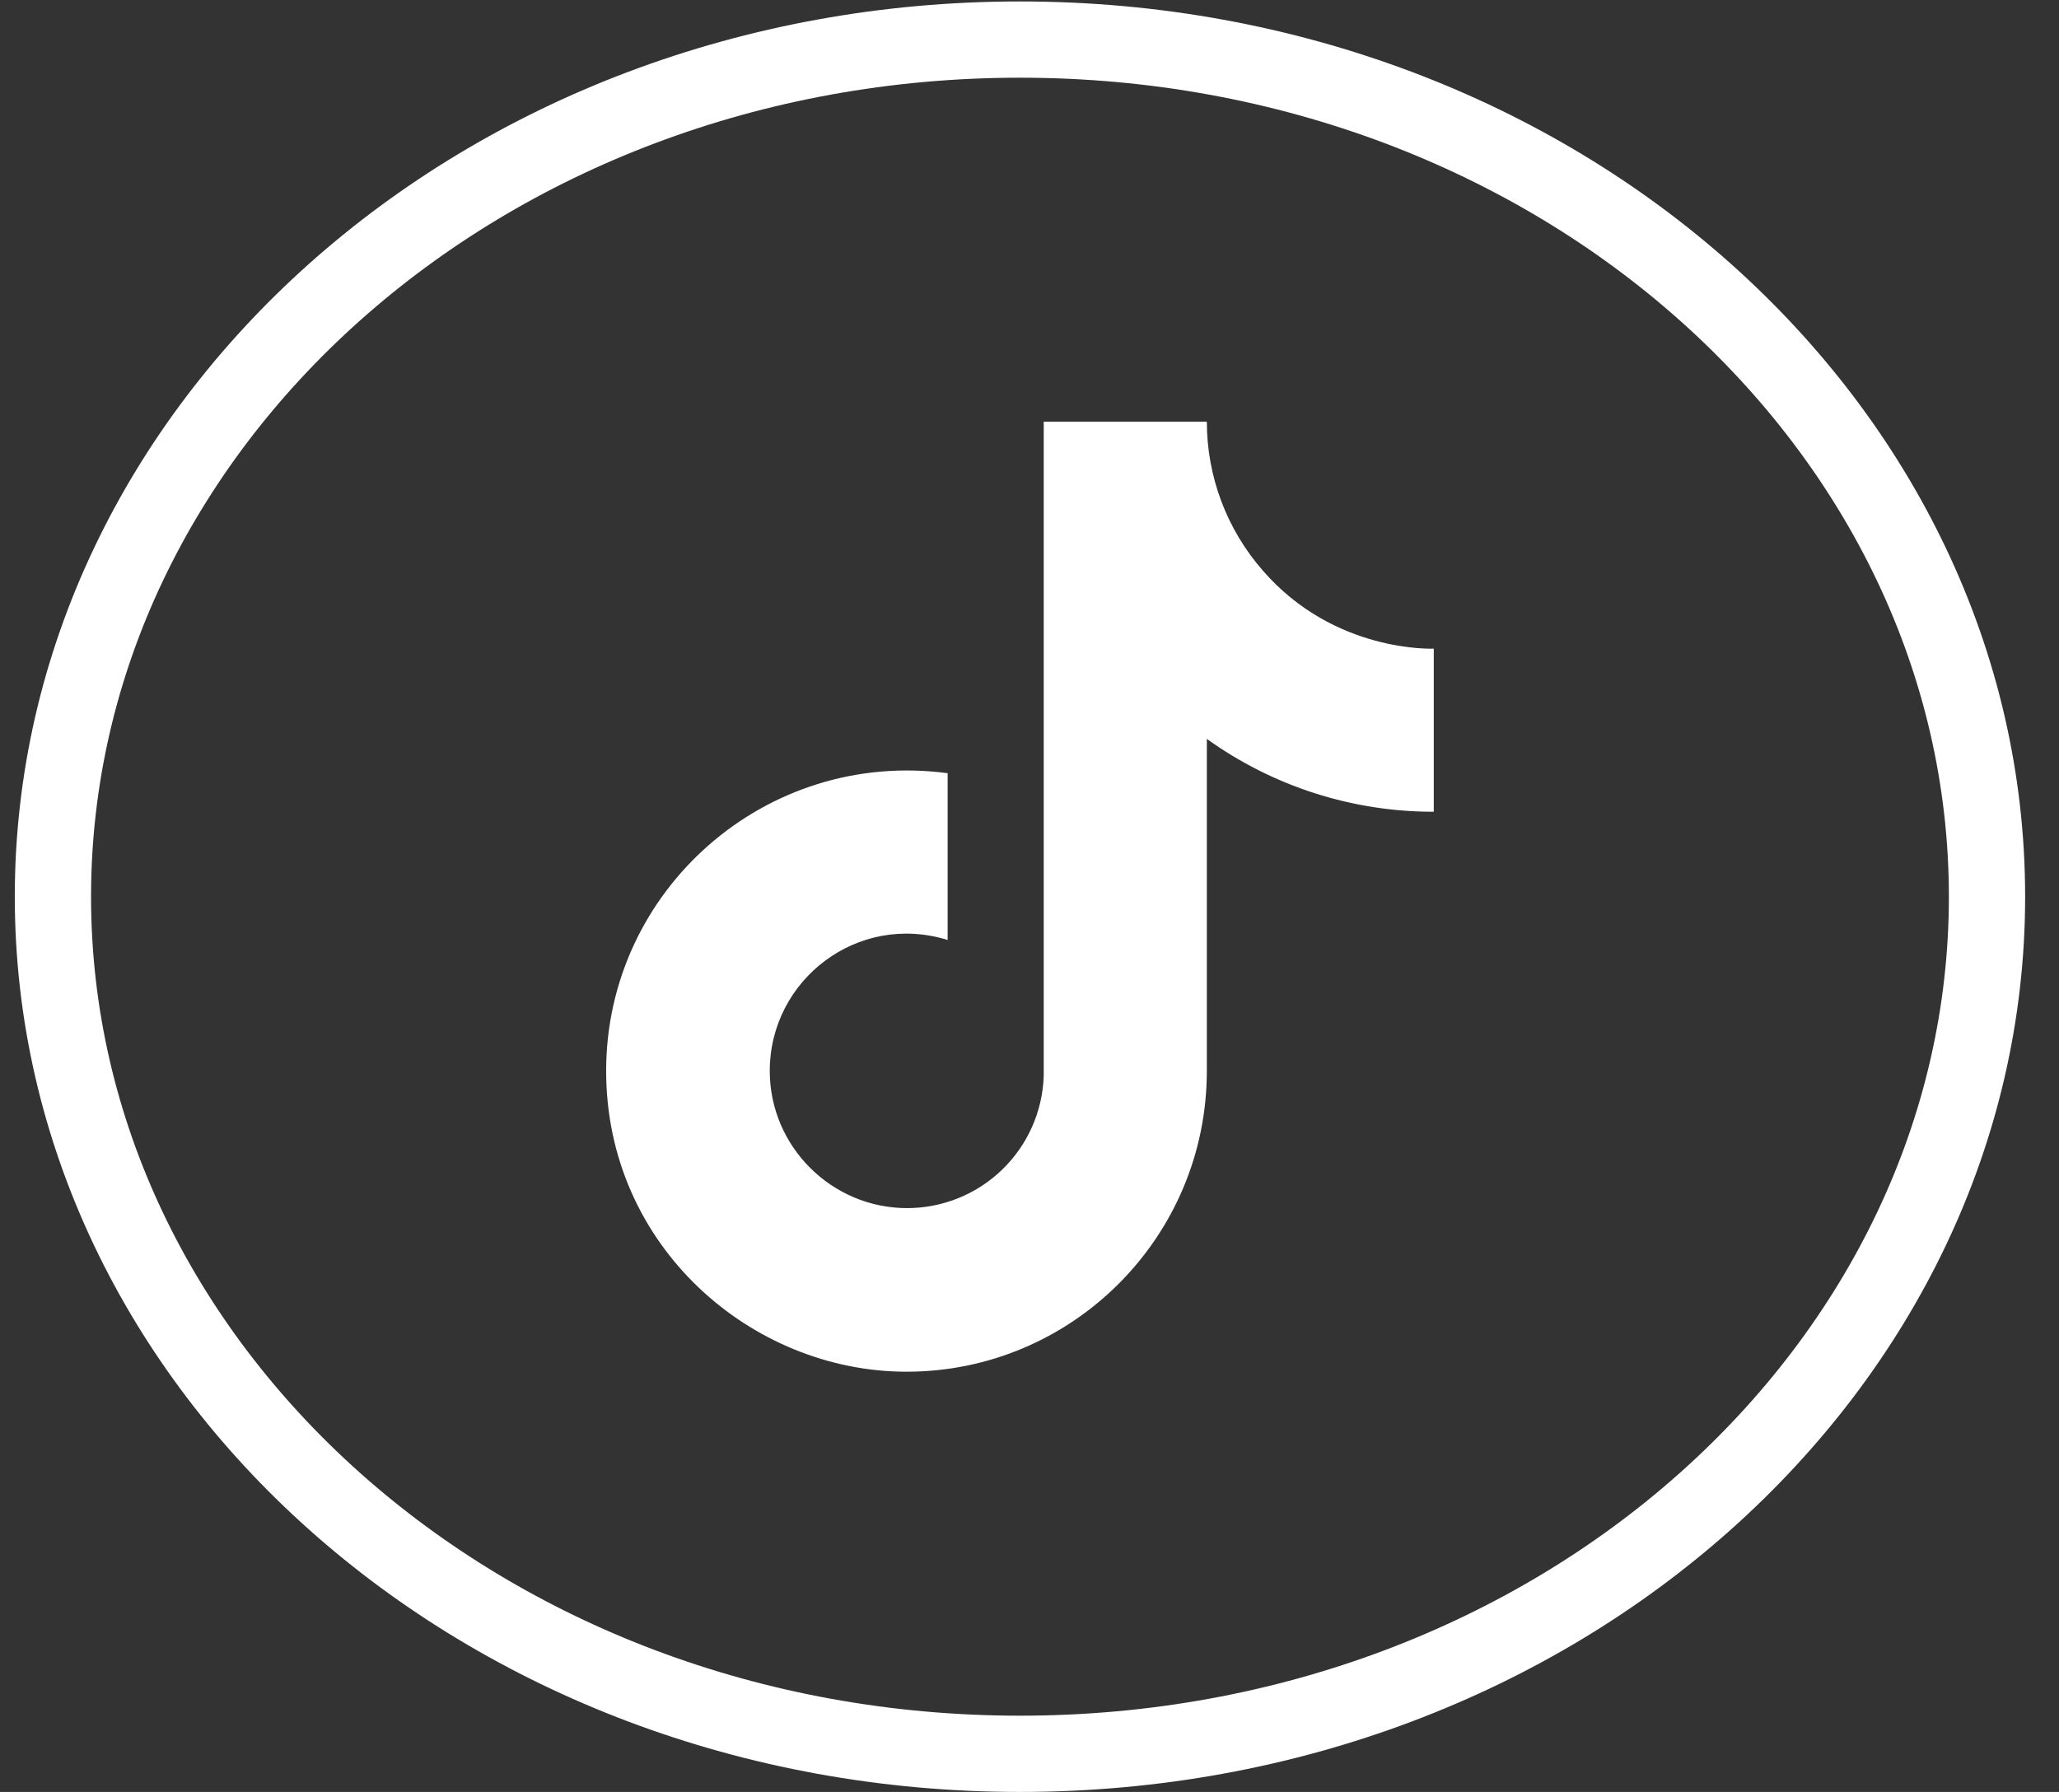 <svg width="54" height="47" viewBox="0 0 54 47" fill="none" xmlns="http://www.w3.org/2000/svg">
<rect x="0" y="0" width="54" height="47" fill="#333333" stroke="none"/>
<path d="M33.118 14.964C32.172 13.883 31.651 12.496 31.651 11.06H27.373V28.226C27.341 29.155 26.949 30.036 26.28 30.681C25.611 31.327 24.717 31.688 23.787 31.687C21.822 31.687 20.188 30.081 20.188 28.088C20.188 25.707 22.486 23.921 24.853 24.654V20.28C20.077 19.643 15.897 23.353 15.897 28.088C15.897 32.698 19.717 35.978 23.774 35.978C28.12 35.978 31.651 32.448 31.651 28.088V19.38C33.385 20.626 35.468 21.294 37.603 21.291V17.013C37.603 17.013 35.001 17.137 33.118 14.964Z" fill="white"/>
<path d="M52.112 23.519C52.112 35.829 40.869 46 26.75 46C12.631 46 1.388 35.829 1.388 23.519C1.388 11.209 12.631 1.038 26.75 1.038C40.869 1.038 52.112 11.209 52.112 23.519Z" stroke="white" stroke-width="2"/>
</svg>
